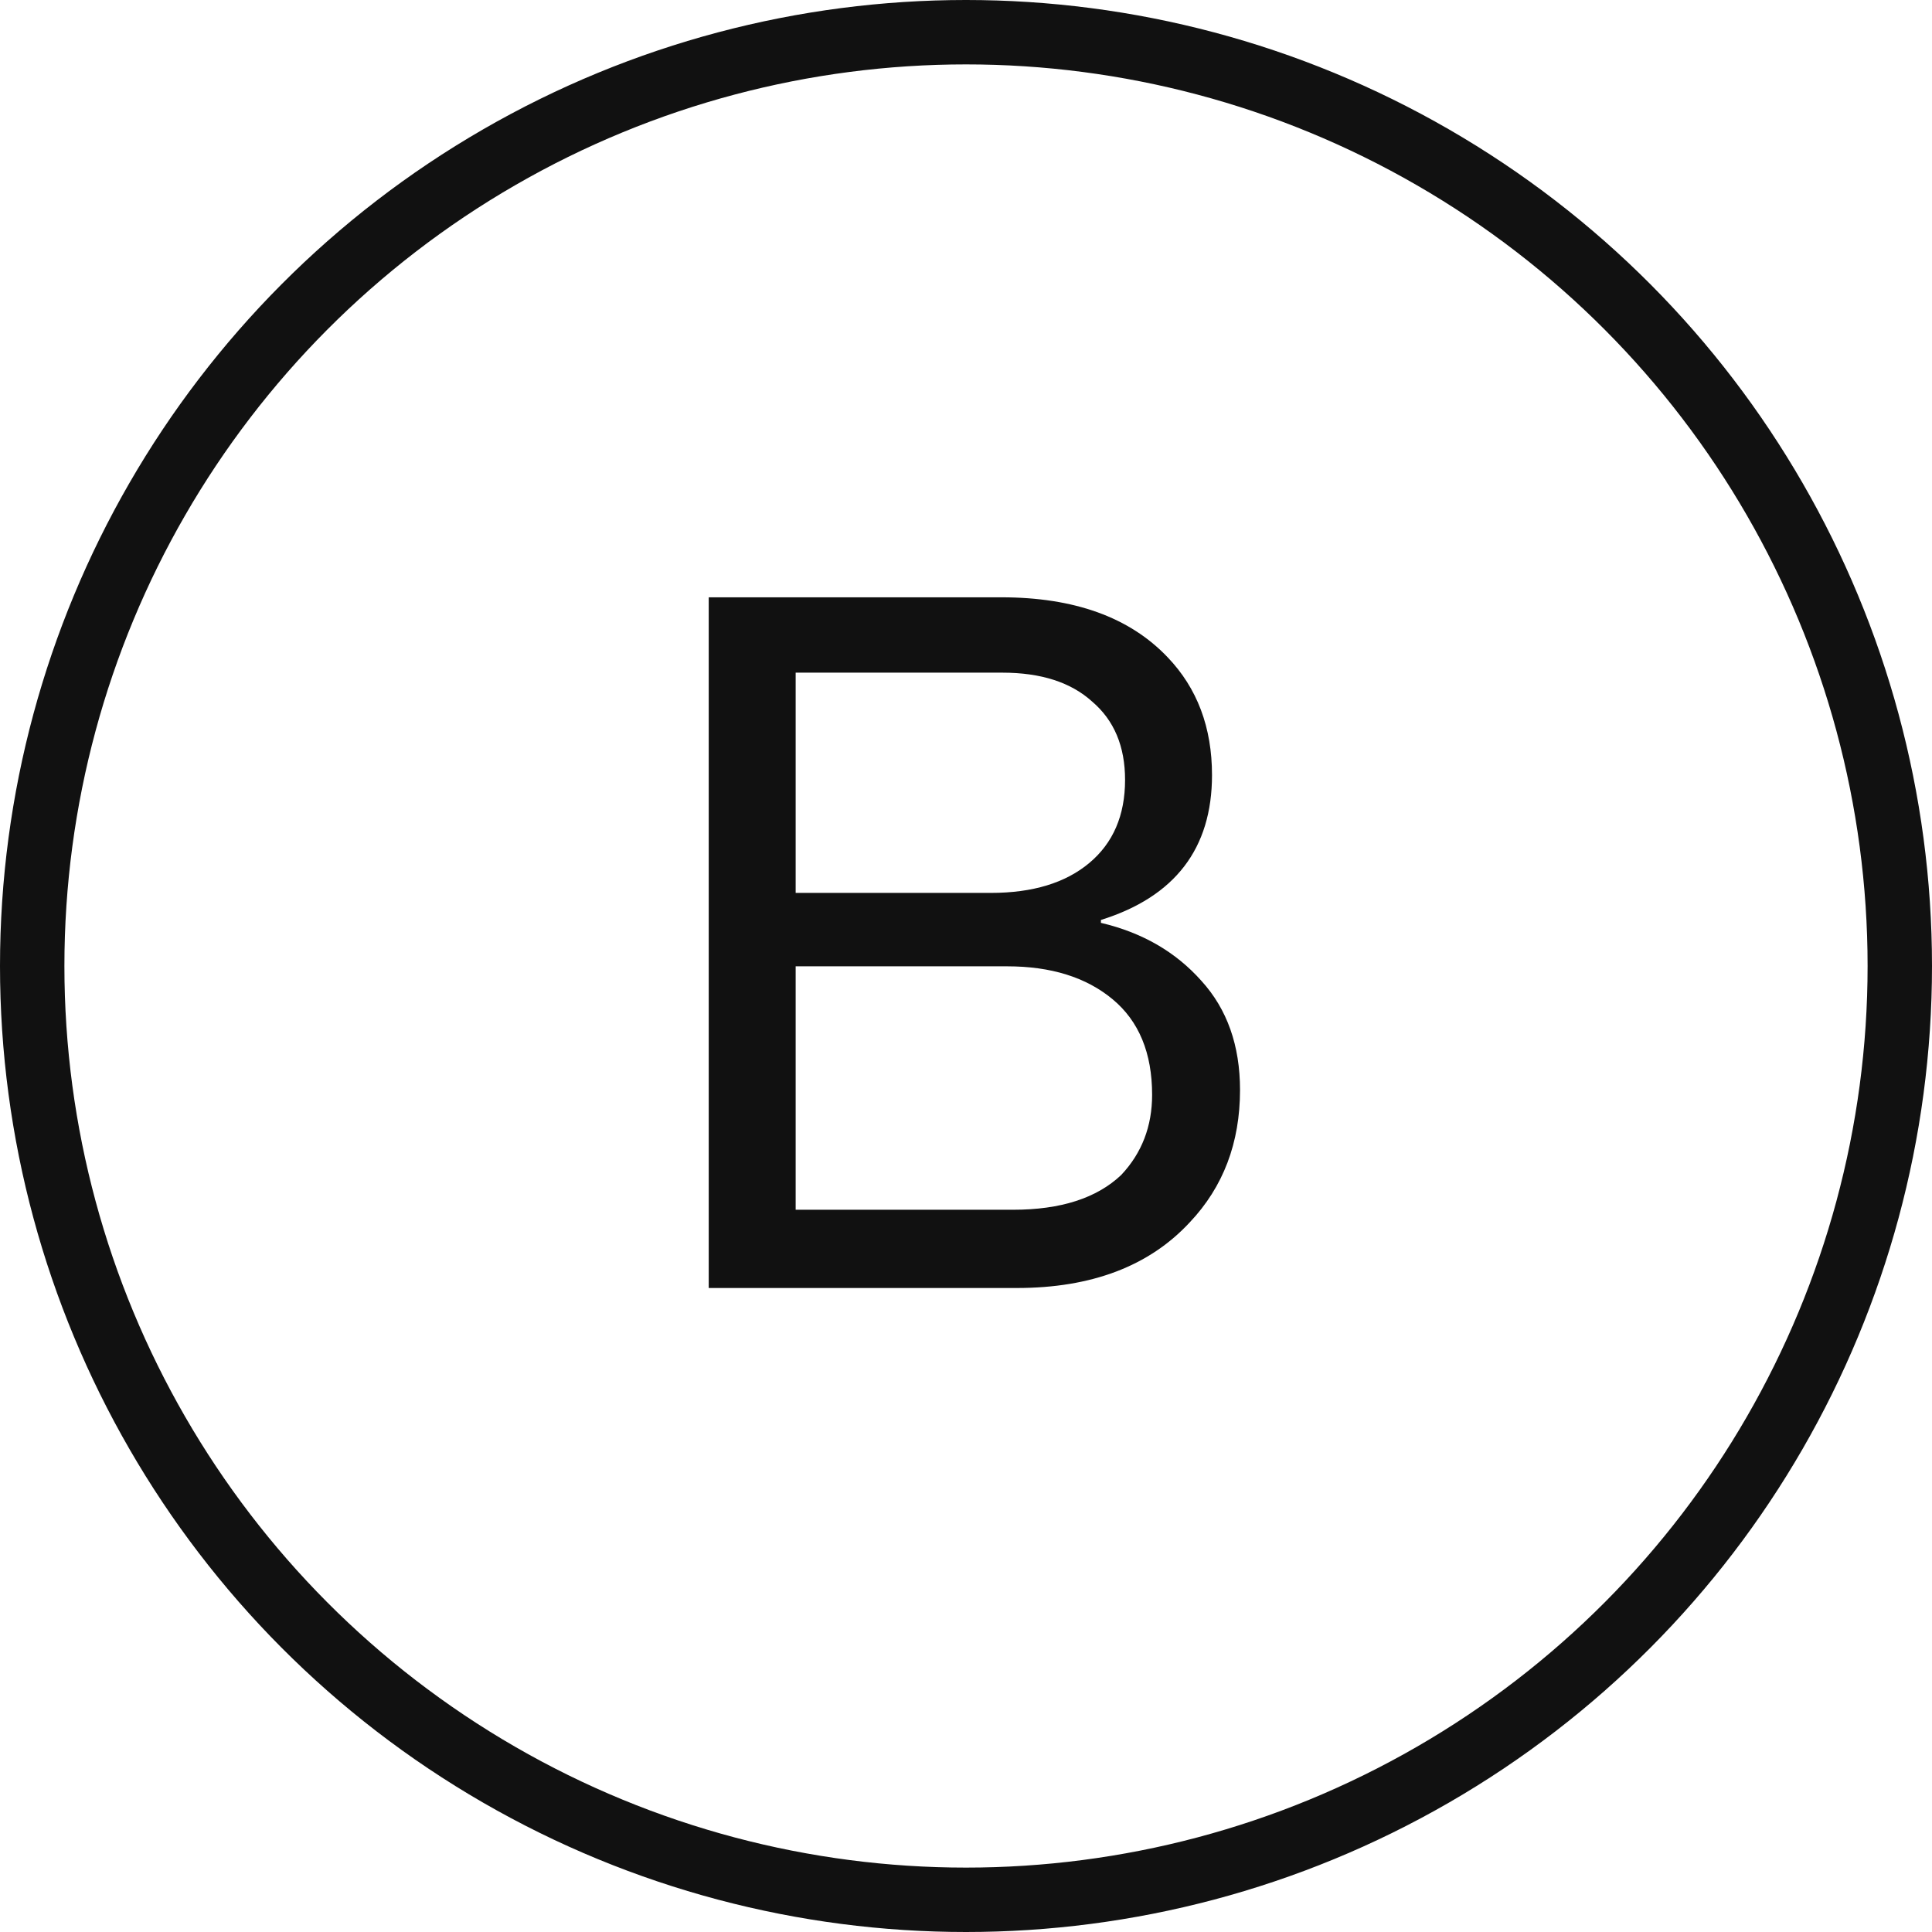 <svg width="30" height="30" viewBox="0 0 30 30" fill="none" xmlns="http://www.w3.org/2000/svg">
<g clip-path="url(#clip0_25_68)">
<circle cx="15" cy="15" r="14.5" stroke="#111111"/>
<path d="M11.005 20V9.275H15.55C16.68 9.275 17.54 9.585 18.13 10.205C18.59 10.685 18.82 11.295 18.82 12.035C18.82 13.175 18.245 13.925 17.095 14.285V14.33C17.735 14.48 18.255 14.78 18.655 15.23C19.055 15.67 19.255 16.235 19.255 16.925C19.255 17.745 18.995 18.43 18.475 18.98C17.845 19.66 16.95 20 15.79 20H11.005ZM12.355 18.785H15.73C16.47 18.785 17.03 18.605 17.41 18.245C17.73 17.905 17.89 17.49 17.89 17C17.89 16.35 17.685 15.855 17.275 15.515C16.865 15.175 16.32 15.005 15.64 15.005H12.355V18.785ZM12.355 13.865H15.385C16.035 13.865 16.545 13.71 16.915 13.4C17.285 13.09 17.47 12.66 17.47 12.11C17.47 11.59 17.3 11.185 16.96 10.895C16.63 10.595 16.165 10.445 15.565 10.445H12.355V13.865Z" fill="#111111"/>
</g>
<defs>
<clipPath id="clip0_25_68">
<rect width="30" height="30" fill="white"/>
</clipPath>
</defs>
</svg>
